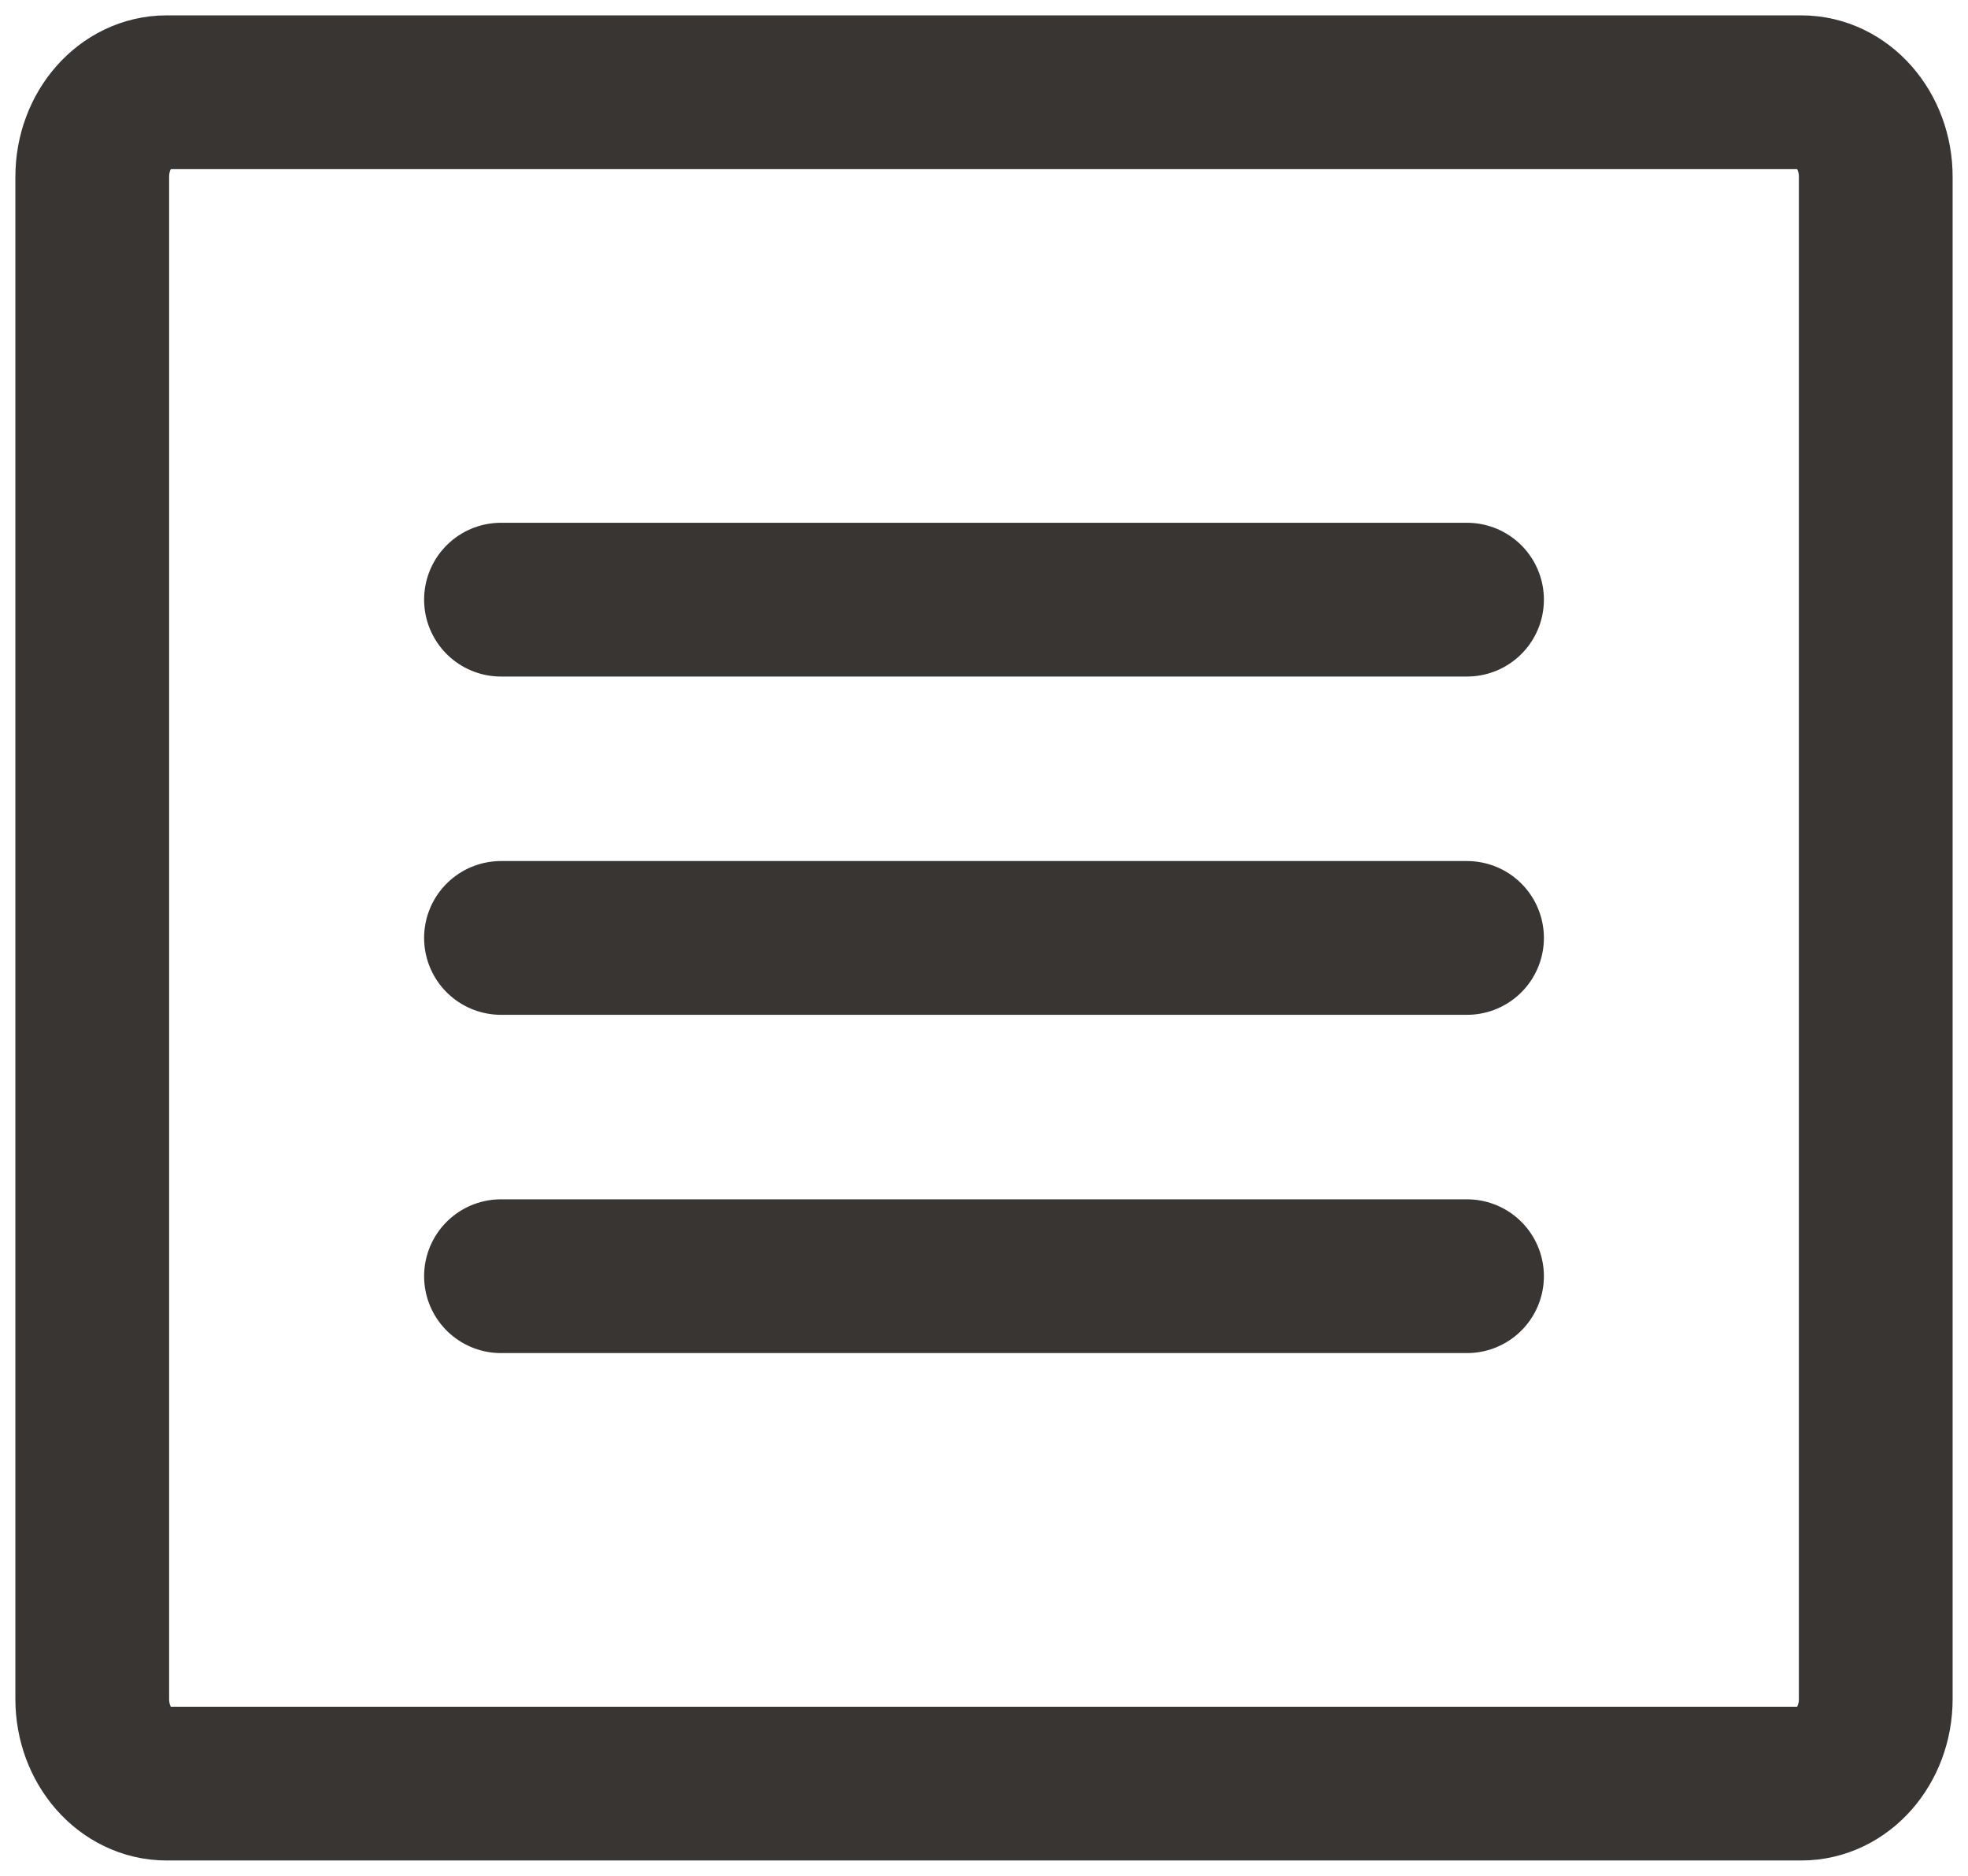 <?xml version="1.0" encoding="UTF-8"?>
<svg xmlns="http://www.w3.org/2000/svg" width="64" height="61" viewBox="0 0 64 61" fill="none">
  <path d="M58.583 3H5.417C4.082 3 3 4.231 3 5.75V55.25C3 56.769 4.082 58 5.417 58H58.583C59.918 58 61 56.769 61 55.25V5.75C61 4.231 59.918 3 58.583 3Z" stroke="#383533" stroke-width="5" stroke-linecap="round" stroke-linejoin="round"></path>
  <path d="M16.292 19.5H47.708" stroke="#383533" stroke-width="5" stroke-linecap="round" stroke-linejoin="round"></path>
  <path d="M16.292 30.5H47.708" stroke="#383533" stroke-width="5" stroke-linecap="round" stroke-linejoin="round"></path>
  <path d="M16.292 41.5H47.708" stroke="#383533" stroke-width="5" stroke-linecap="round" stroke-linejoin="round"></path>
</svg>

